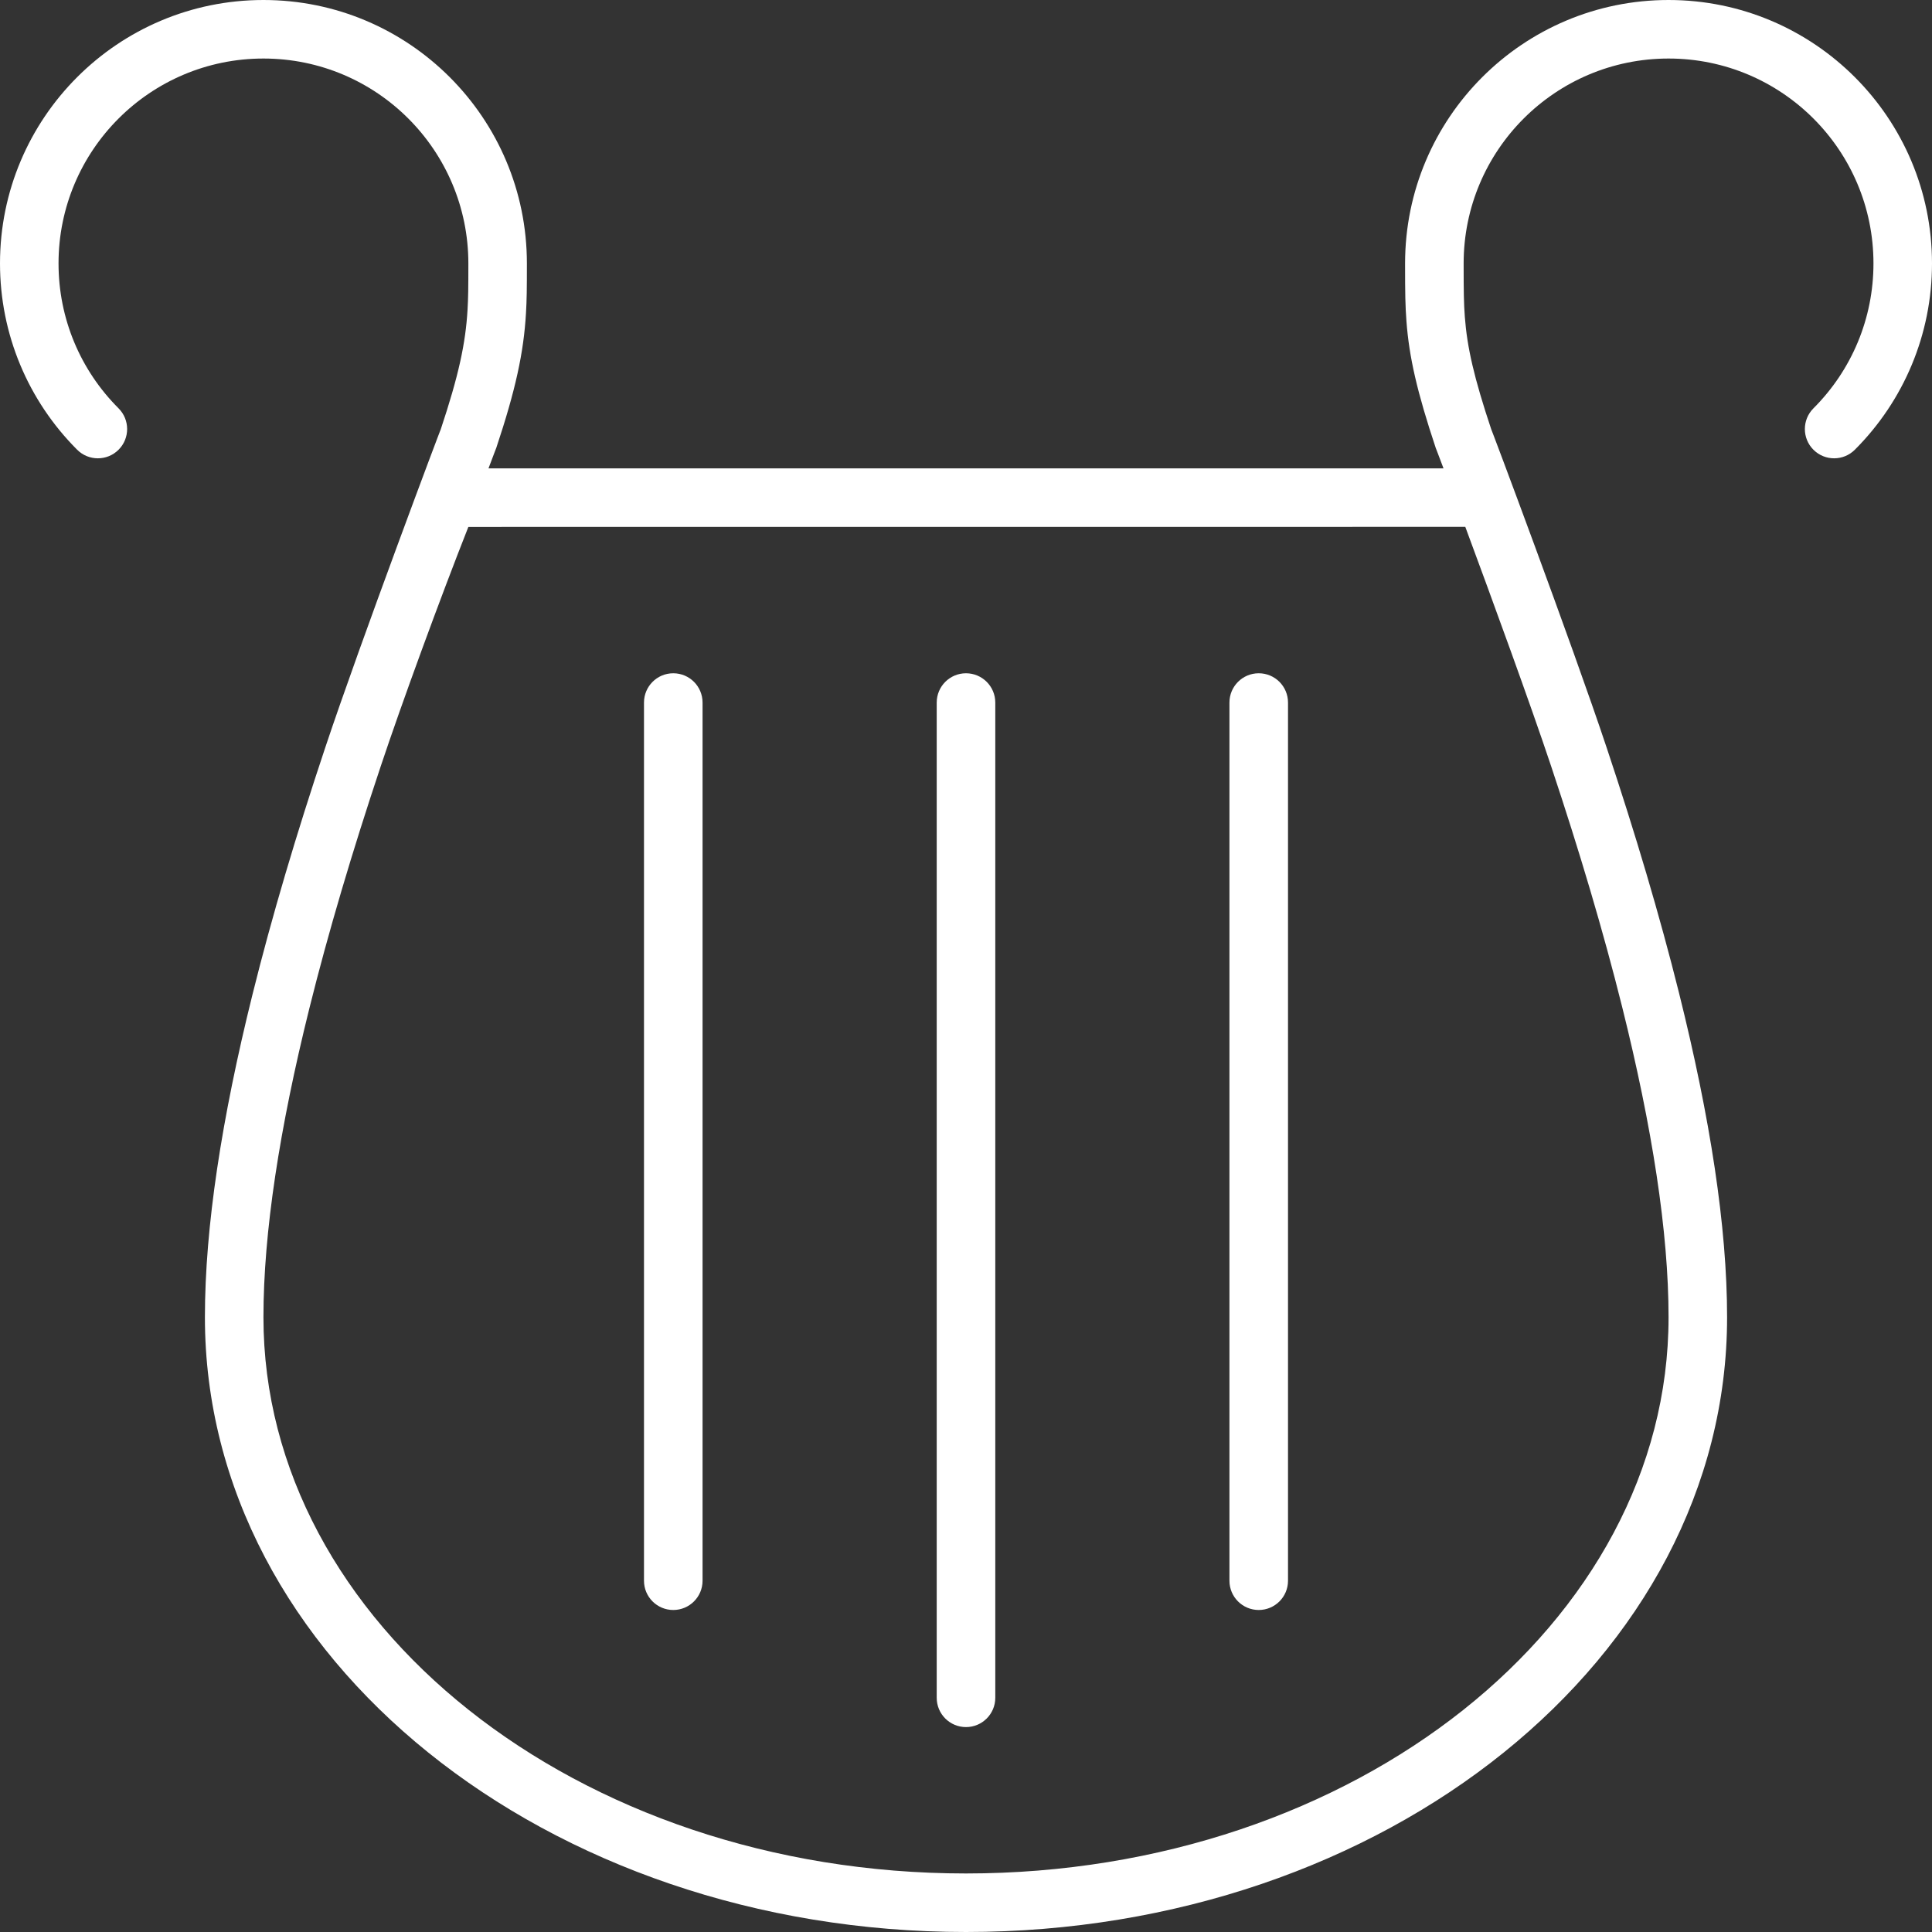 <svg width="64" height="64" viewBox="0 0 64 64" fill="none" xmlns="http://www.w3.org/2000/svg">
<rect x="0" y="0" width="64" height="64" fill="#333333" stroke="none"/>
<path fill-rule="evenodd" clip-rule="evenodd" d="M16.182 15.515H47.818C47.645 15.056 47.549 14.805 47.565 14.852C46.942 12.982 46.679 11.832 46.59 10.636C46.552 10.123 46.545 9.737 46.545 8.727C46.545 3.907 50.453 0 55.273 0C60.093 0 64 3.907 64 8.727C64 11.072 63.069 13.273 61.444 14.898C61.065 15.277 60.451 15.277 60.072 14.898C59.694 14.52 59.694 13.906 60.072 13.527C61.338 12.262 62.061 10.553 62.061 8.727C62.061 4.978 59.022 1.939 55.273 1.939C51.524 1.939 48.485 4.978 48.485 8.727C48.485 9.688 48.491 10.045 48.524 10.492C48.6 11.509 48.828 12.509 49.405 14.239C49.31 13.955 52.065 21.292 53.226 24.777C54.175 27.622 54.979 30.325 55.618 32.886C56.65 37.023 57.212 40.636 57.212 43.636C57.212 54.936 45.883 64 32 64C18.117 64 6.788 54.936 6.788 43.636C6.788 40.644 7.344 37.051 8.364 32.944C9.006 30.36 9.816 27.635 10.774 24.765C11.934 21.286 14.687 13.965 14.595 14.239C15.194 12.442 15.423 11.378 15.488 10.258C15.511 9.86 15.515 9.542 15.515 8.727C15.515 4.978 12.476 1.939 8.727 1.939C4.978 1.939 1.939 4.978 1.939 8.727C1.939 10.553 2.662 12.262 3.928 13.527C4.306 13.906 4.306 14.52 3.928 14.898C3.549 15.277 2.935 15.277 2.556 14.898C0.931 13.273 0 11.072 0 8.727C0 3.907 3.907 0 8.727 0C13.547 0 17.454 3.907 17.454 8.727C17.454 9.58 17.45 9.922 17.424 10.37C17.348 11.677 17.084 12.904 16.435 14.852C16.45 14.807 16.354 15.058 16.182 15.515ZM12.614 25.378C11.671 28.204 10.875 30.882 10.246 33.411C9.26 37.379 8.727 40.827 8.727 43.636C8.727 53.758 19.105 62.061 32 62.061C44.895 62.061 55.273 53.758 55.273 43.636C55.273 40.82 54.733 37.352 53.736 33.356C53.11 30.847 52.32 28.191 51.386 25.39C50.697 23.323 49.427 19.846 48.54 17.453C48.528 17.454 37.52 17.454 15.515 17.455C14.572 19.843 13.302 23.314 12.614 25.378ZM32.97 56.243C32.97 56.778 32.535 57.212 32 57.212C31.464 57.212 31.03 56.778 31.03 56.243V23.273C31.03 22.737 31.464 22.303 32 22.303C32.535 22.303 32.97 22.737 32.97 23.273V56.243ZM23.273 52.364C23.273 52.899 22.839 53.333 22.303 53.333C21.767 53.333 21.333 52.899 21.333 52.364V23.273C21.333 22.737 21.767 22.303 22.303 22.303C22.839 22.303 23.273 22.737 23.273 23.273V52.364ZM42.667 52.364C42.667 52.899 42.233 53.333 41.697 53.333C41.161 53.333 40.727 52.899 40.727 52.364V23.273C40.727 22.737 41.161 22.303 41.697 22.303C42.233 22.303 42.667 22.737 42.667 23.273V52.364Z" fill="white"/>
</svg>
